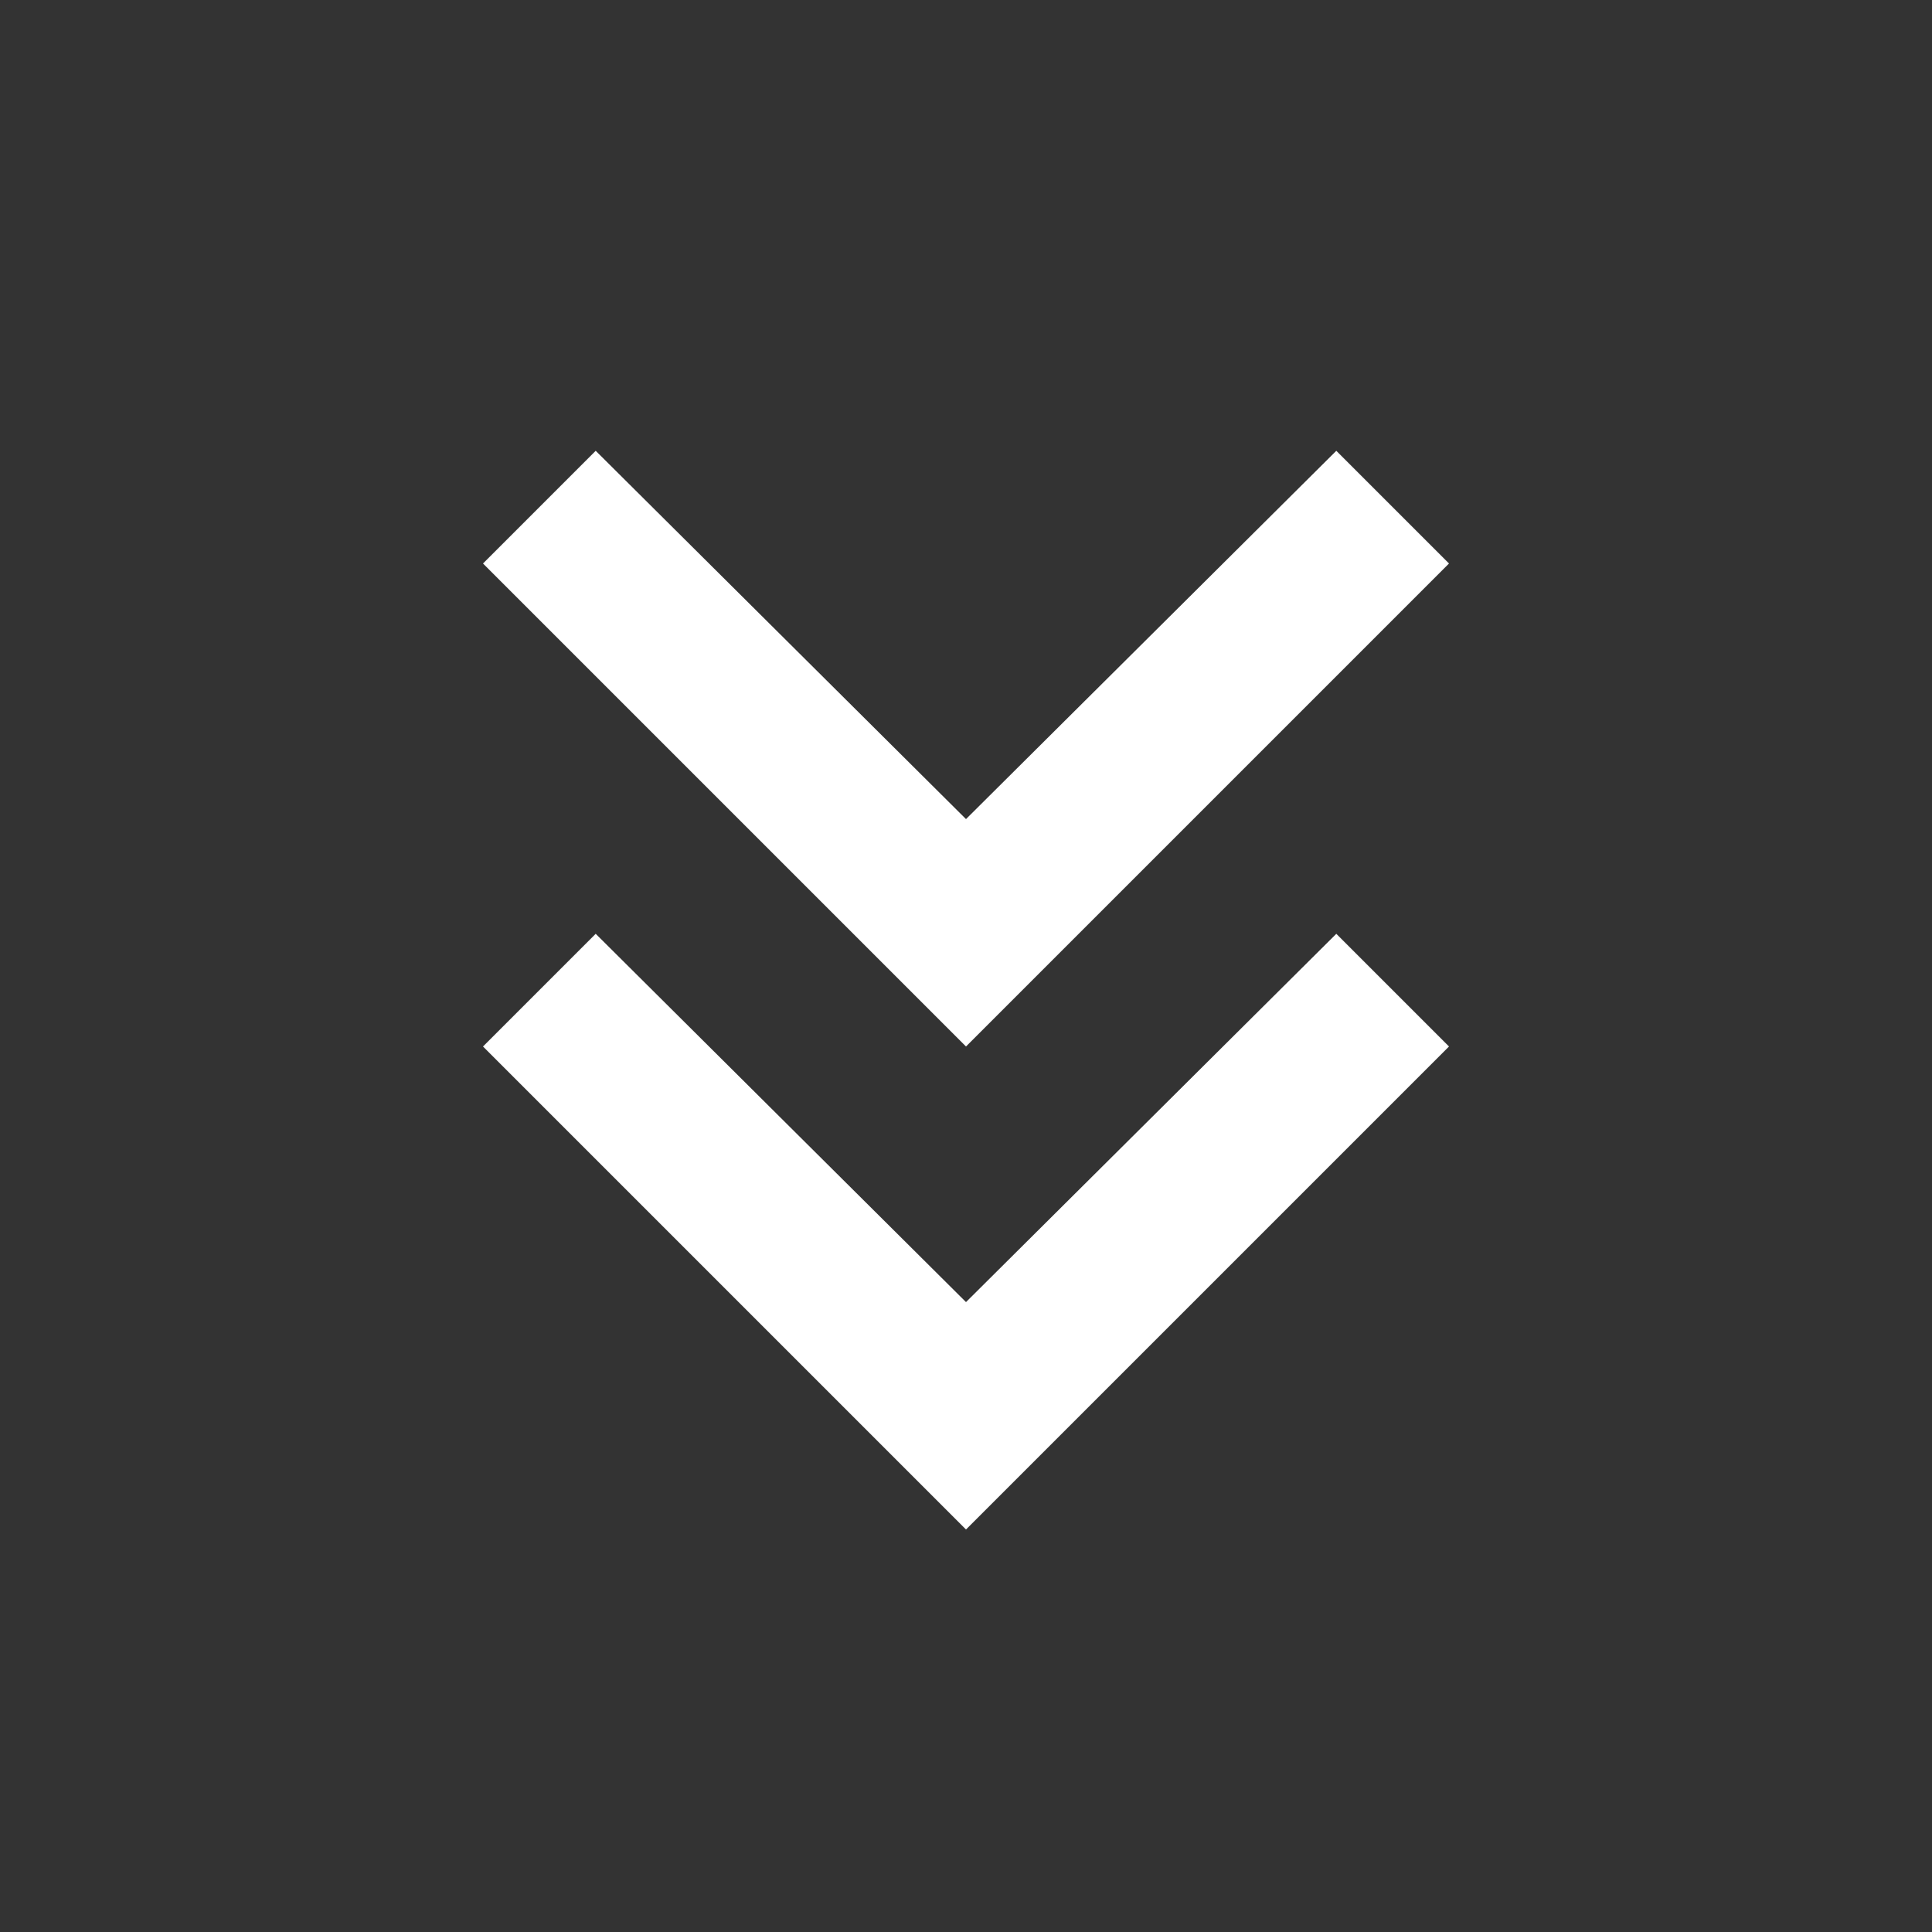 <svg xmlns="http://www.w3.org/2000/svg" width="144" height="144" viewBox="0 0 24 24"><rect x="0" y="0" width="24" height="24" fill="#333333" stroke="none"/><path fill="white" d="m12 19l-6-6l1.4-1.4l4.6 4.575l4.6-4.575L18 13zm0-6L6 7l1.4-1.4l4.6 4.575L16.6 5.6L18 7z"></path></svg>